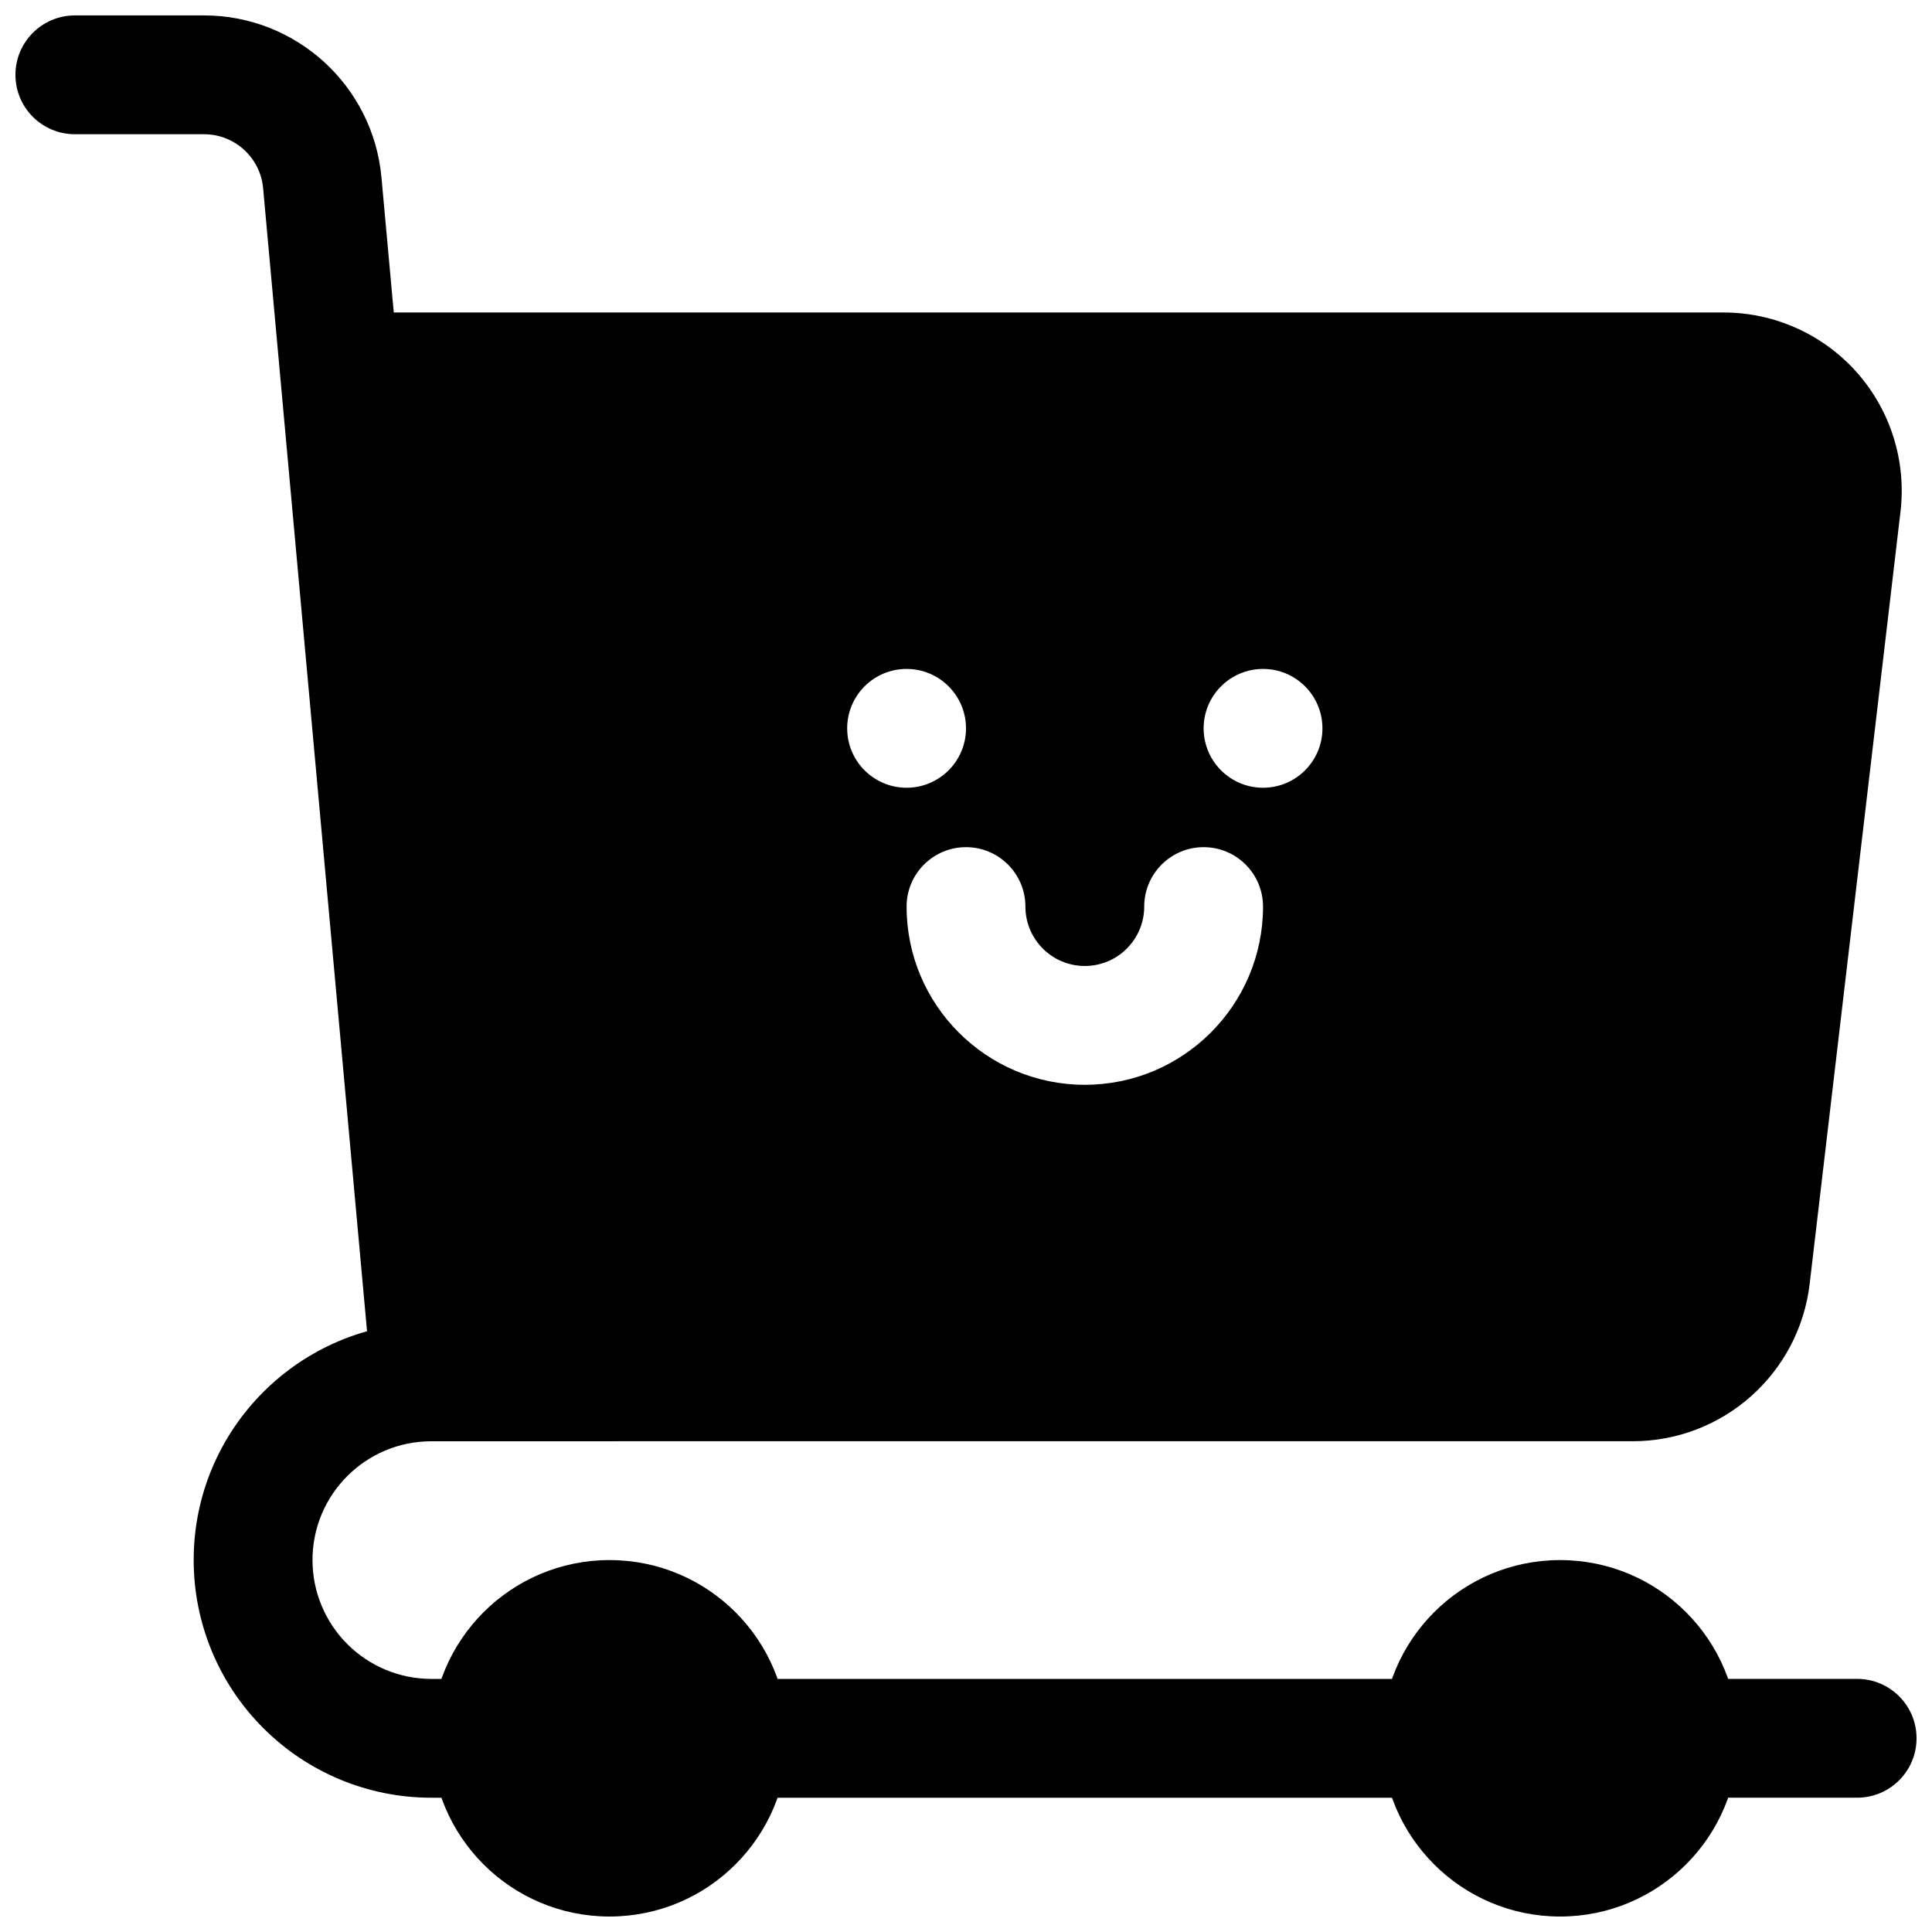 <?xml version="1.0" encoding="UTF-8"?>
<!-- Uploaded to: ICON Repo, www.svgrepo.com, Generator: ICON Repo Mixer Tools -->
<svg width="800px" height="800px" version="1.1" viewBox="144 144 512 512" xmlns="http://www.w3.org/2000/svg">
 <defs>
  <clipPath id="d">
   <path d="m510 557h95v94.902h-95z"/>
  </clipPath>
  <clipPath id="c">
   <path d="m258 557h95v94.902h-95z"/>
  </clipPath>
  <clipPath id="b">
   <path d="m573 588h78.902v33h-78.902z"/>
  </clipPath>
  <clipPath id="a">
   <path d="m148.09 148.09h499.91v377.91h-499.91z"/>
  </clipPath>
 </defs>
 <g clip-path="url(#d)">
  <path d="m604.67 604.67c0 26.086-21.148 47.23-47.234 47.23-26.086 0-47.23-21.145-47.23-47.23s21.145-47.234 47.23-47.234c26.086 0 47.234 21.148 47.234 47.234" fill-rule="evenodd"/>
 </g>
 <g clip-path="url(#c)">
  <path d="m352.76 604.67c0 26.086-21.145 47.23-47.23 47.23s-47.234-21.145-47.234-47.23 21.148-47.234 47.234-47.234 47.23 21.148 47.23 47.234" fill-rule="evenodd"/>
 </g>
 <path d="m525.95 588.93h-188.93c-8.691 0-15.746 7.055-15.746 15.746s7.055 15.742 15.746 15.742h188.93c8.691 0 15.746-7.051 15.746-15.742s-7.055-15.746-15.746-15.746z" fill-rule="evenodd"/>
 <path d="m274.05 588.93h-15.746c-8.344 0-16.355-3.32-22.262-9.227-5.902-5.902-9.227-13.914-9.227-22.262h-15.742 15.742c0-17.395 14.094-31.488 31.488-31.488h47.234c8.691 0 15.742-7.051 15.742-15.742 0-8.691-7.051-15.746-15.742-15.746h-47.234c-34.777 0-62.977 28.199-62.977 62.977h15.746-15.746c0 16.707 6.629 32.719 18.453 44.527 11.809 11.82 27.82 18.449 44.523 18.449h15.746z" fill-rule="evenodd"/>
 <g clip-path="url(#b)">
  <path d="m588.93 620.41h47.234c8.691 0 15.742-7.051 15.742-15.742s-7.051-15.746-15.742-15.746h-47.234c-8.688 0-15.742 7.055-15.742 15.746s7.055 15.742 15.742 15.742z" fill-rule="evenodd"/>
 </g>
 <g clip-path="url(#a)">
  <path d="m248.35 226.81h352.4c13.492 0 26.324 5.766 35.301 15.84 8.957 10.094 13.176 23.523 11.602 36.922-6.328 53.844-18.309 155.61-24.074 204.67-2.801 23.773-22.953 41.703-46.898 41.703h-318.38c-8.137 0-14.941-6.203-15.68-14.309 0 0-21.332-234.76-28.891-317.75-0.723-8.109-7.527-14.312-15.664-14.312h-34.23c-8.688 0-15.742-7.055-15.742-15.746 0-8.688 7.055-15.742 15.742-15.742h34.23c24.418 0 44.82 18.625 47.027 42.949zm198.88 157.44c0 8.691-7.055 15.746-15.742 15.746-8.691 0-15.746-7.055-15.746-15.746s-7.055-15.742-15.742-15.742c-8.691 0-15.746 7.051-15.746 15.742 0 26.074 21.16 47.234 47.234 47.234 26.07 0 47.23-21.16 47.23-47.234 0-8.691-7.055-15.742-15.742-15.742-8.691 0-15.746 7.051-15.746 15.742zm-62.977-62.977c8.691 0 15.746 7.055 15.746 15.746 0 8.691-7.055 15.742-15.746 15.742s-15.742-7.051-15.742-15.742c0-8.691 7.051-15.746 15.742-15.746zm94.465 0c8.691 0 15.742 7.055 15.742 15.746 0 8.691-7.051 15.742-15.742 15.742s-15.742-7.051-15.742-15.742c0-8.691 7.051-15.746 15.742-15.746z" fill-rule="evenodd"/>
 </g>
</svg>